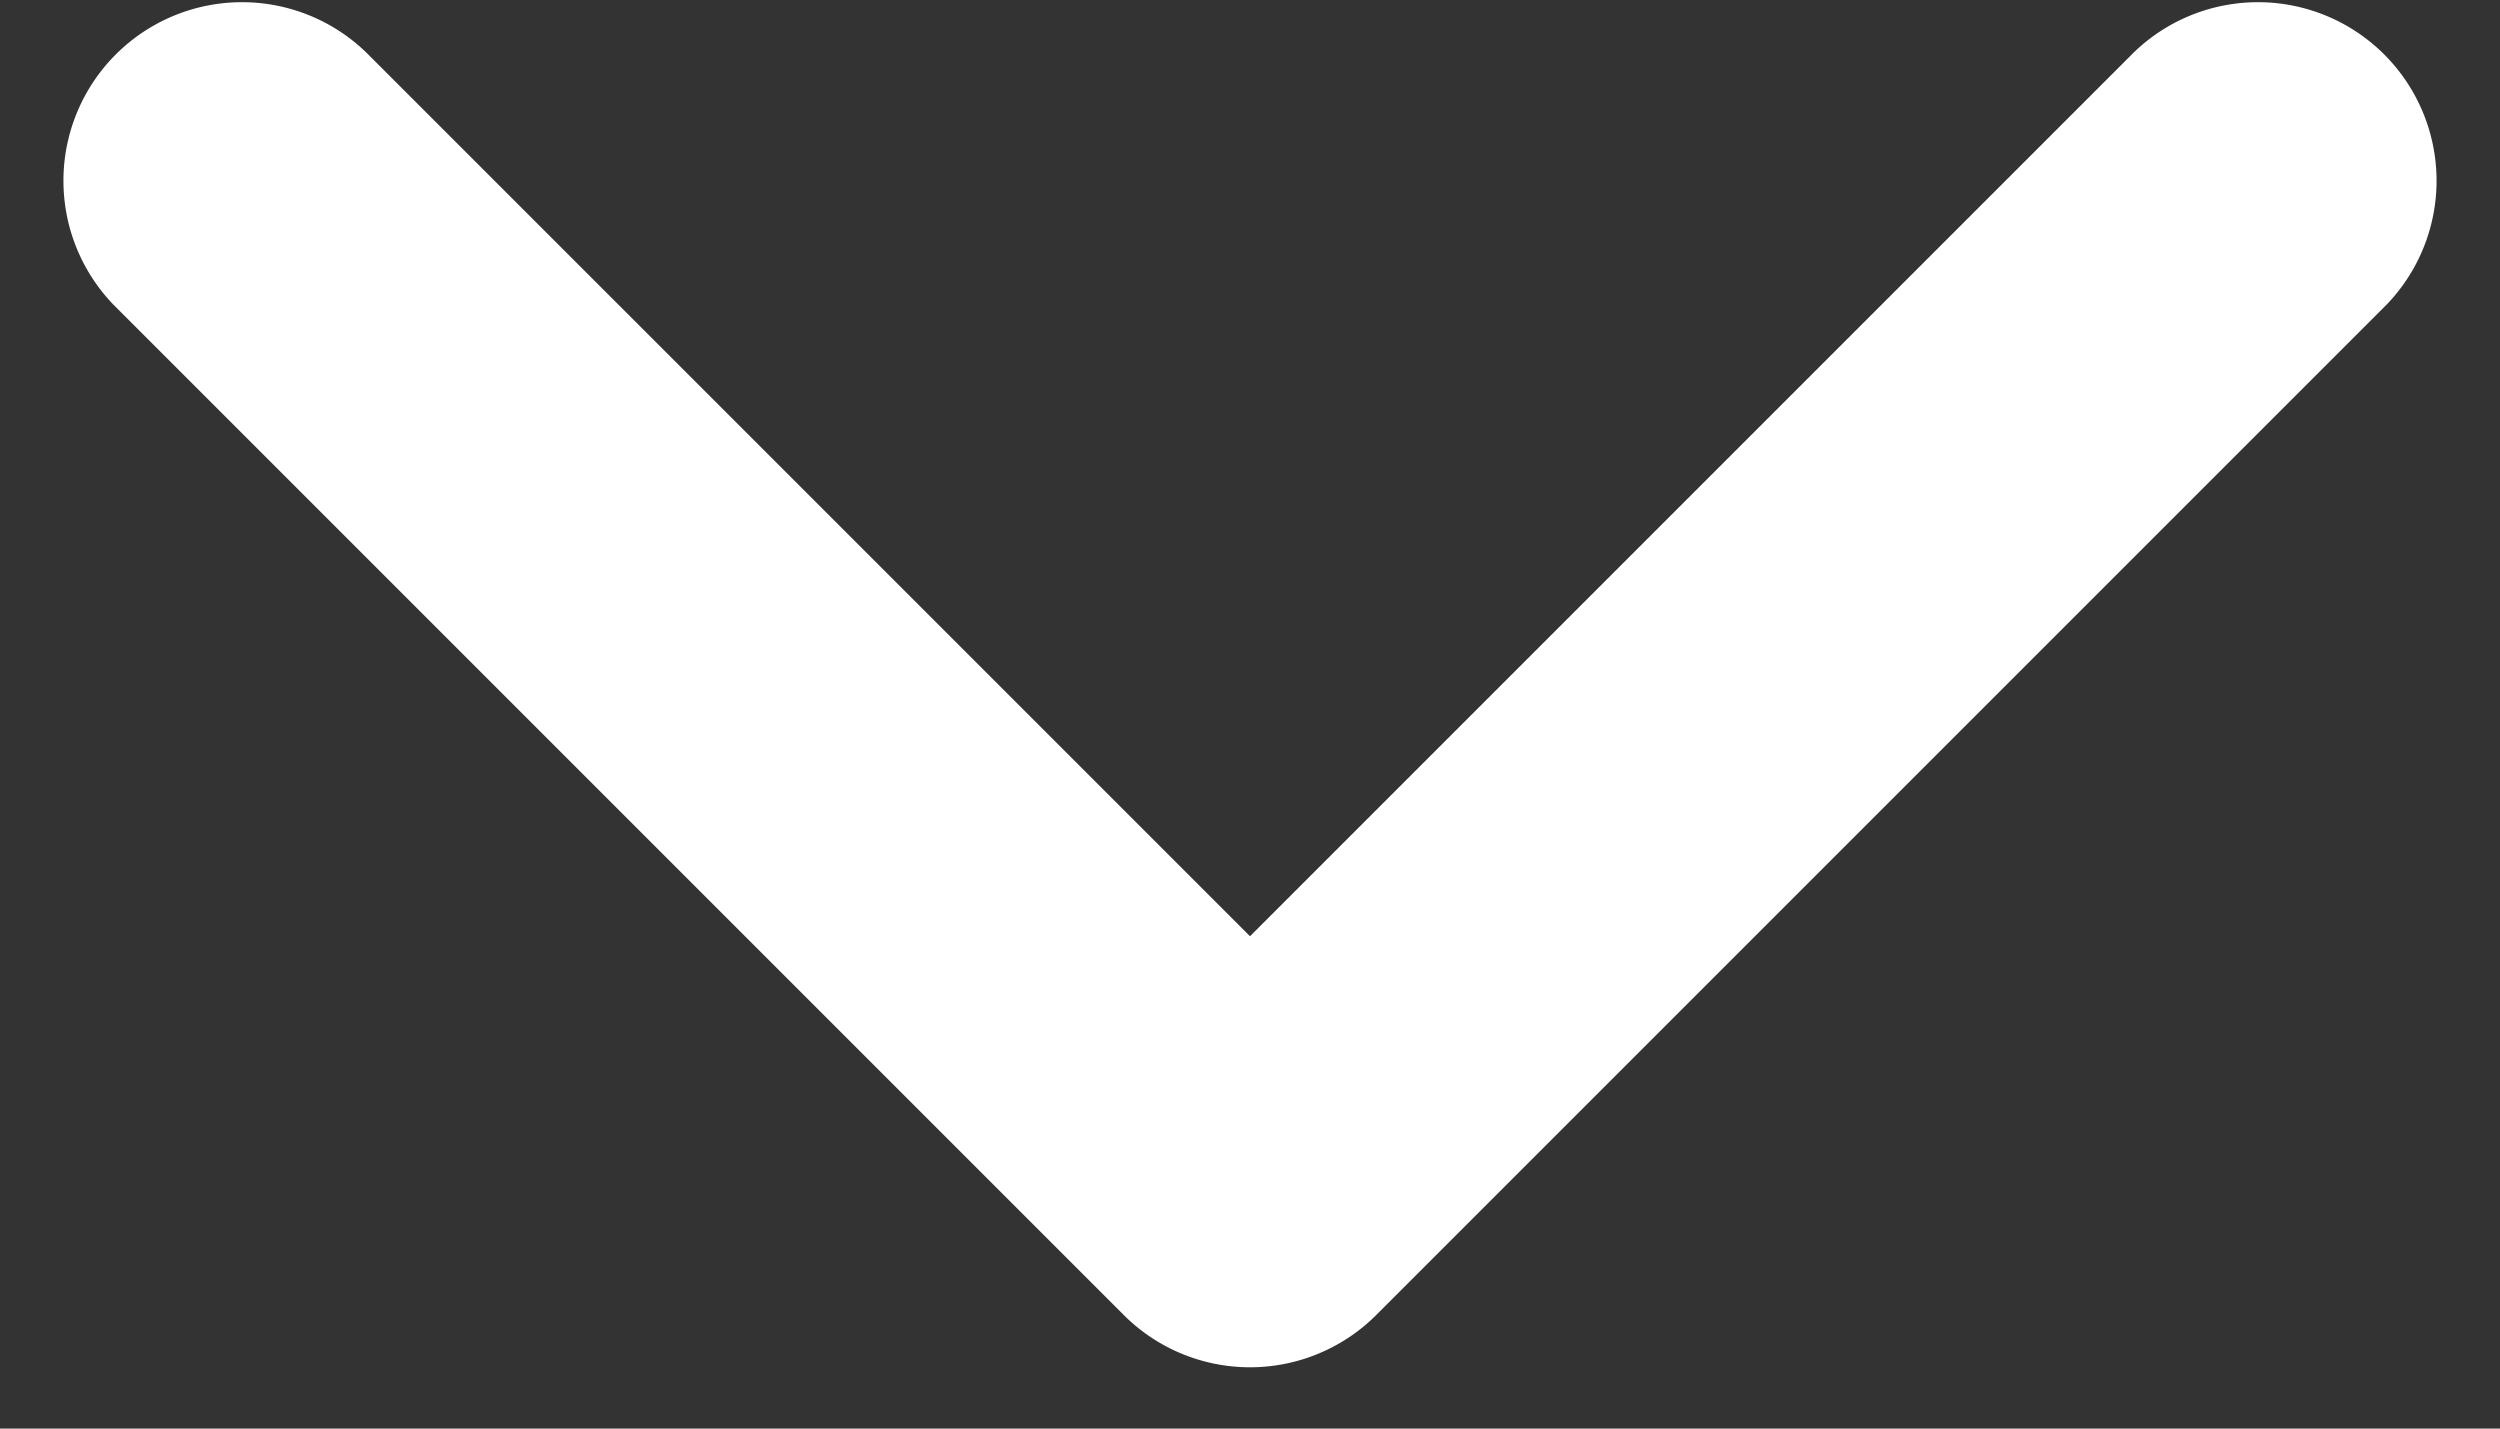 <svg xmlns="http://www.w3.org/2000/svg" width="14" height="8">
  <rect width="100%" height="100%" fill="#333333" stroke="none"/>
  <g fill="none" fill-rule="evenodd">
    <path d="M-1-5h16v16H-1z"/>
    <path fill="#FFF" d="M7 5.243l4.95-4.95a1 1 0 0 1 1.414 1.414L7.707 7.364a1 1 0 0 1-1.414 0L.636 1.707A1 1 0 0 1 2.05.293L7 5.243z"/>
  </g>
</svg>
